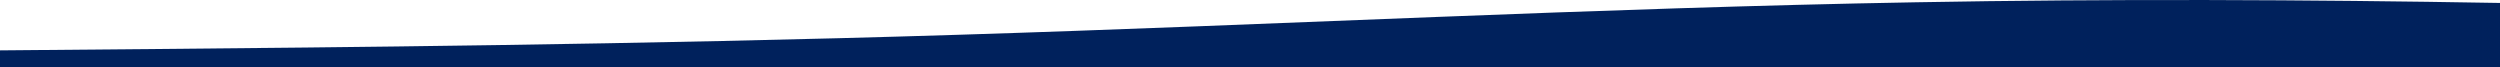 <svg xmlns="http://www.w3.org/2000/svg" width="1072.43" height="28.893" viewBox="0 0 1072.43 28.893">
  <path id="Intersection_53" data-name="Intersection 53" d="M0,0V27.627c83.537,1.451,167.089,1.794,250.628.289,137.033-2.425,274.064-9.707,411.1-13.953,137.034-4.289,274.065-5.428,342.583-6.076l68.122-.6V0Z" transform="translate(1072.43 28.893) rotate(180)" fill="#00215c"/>
</svg>

